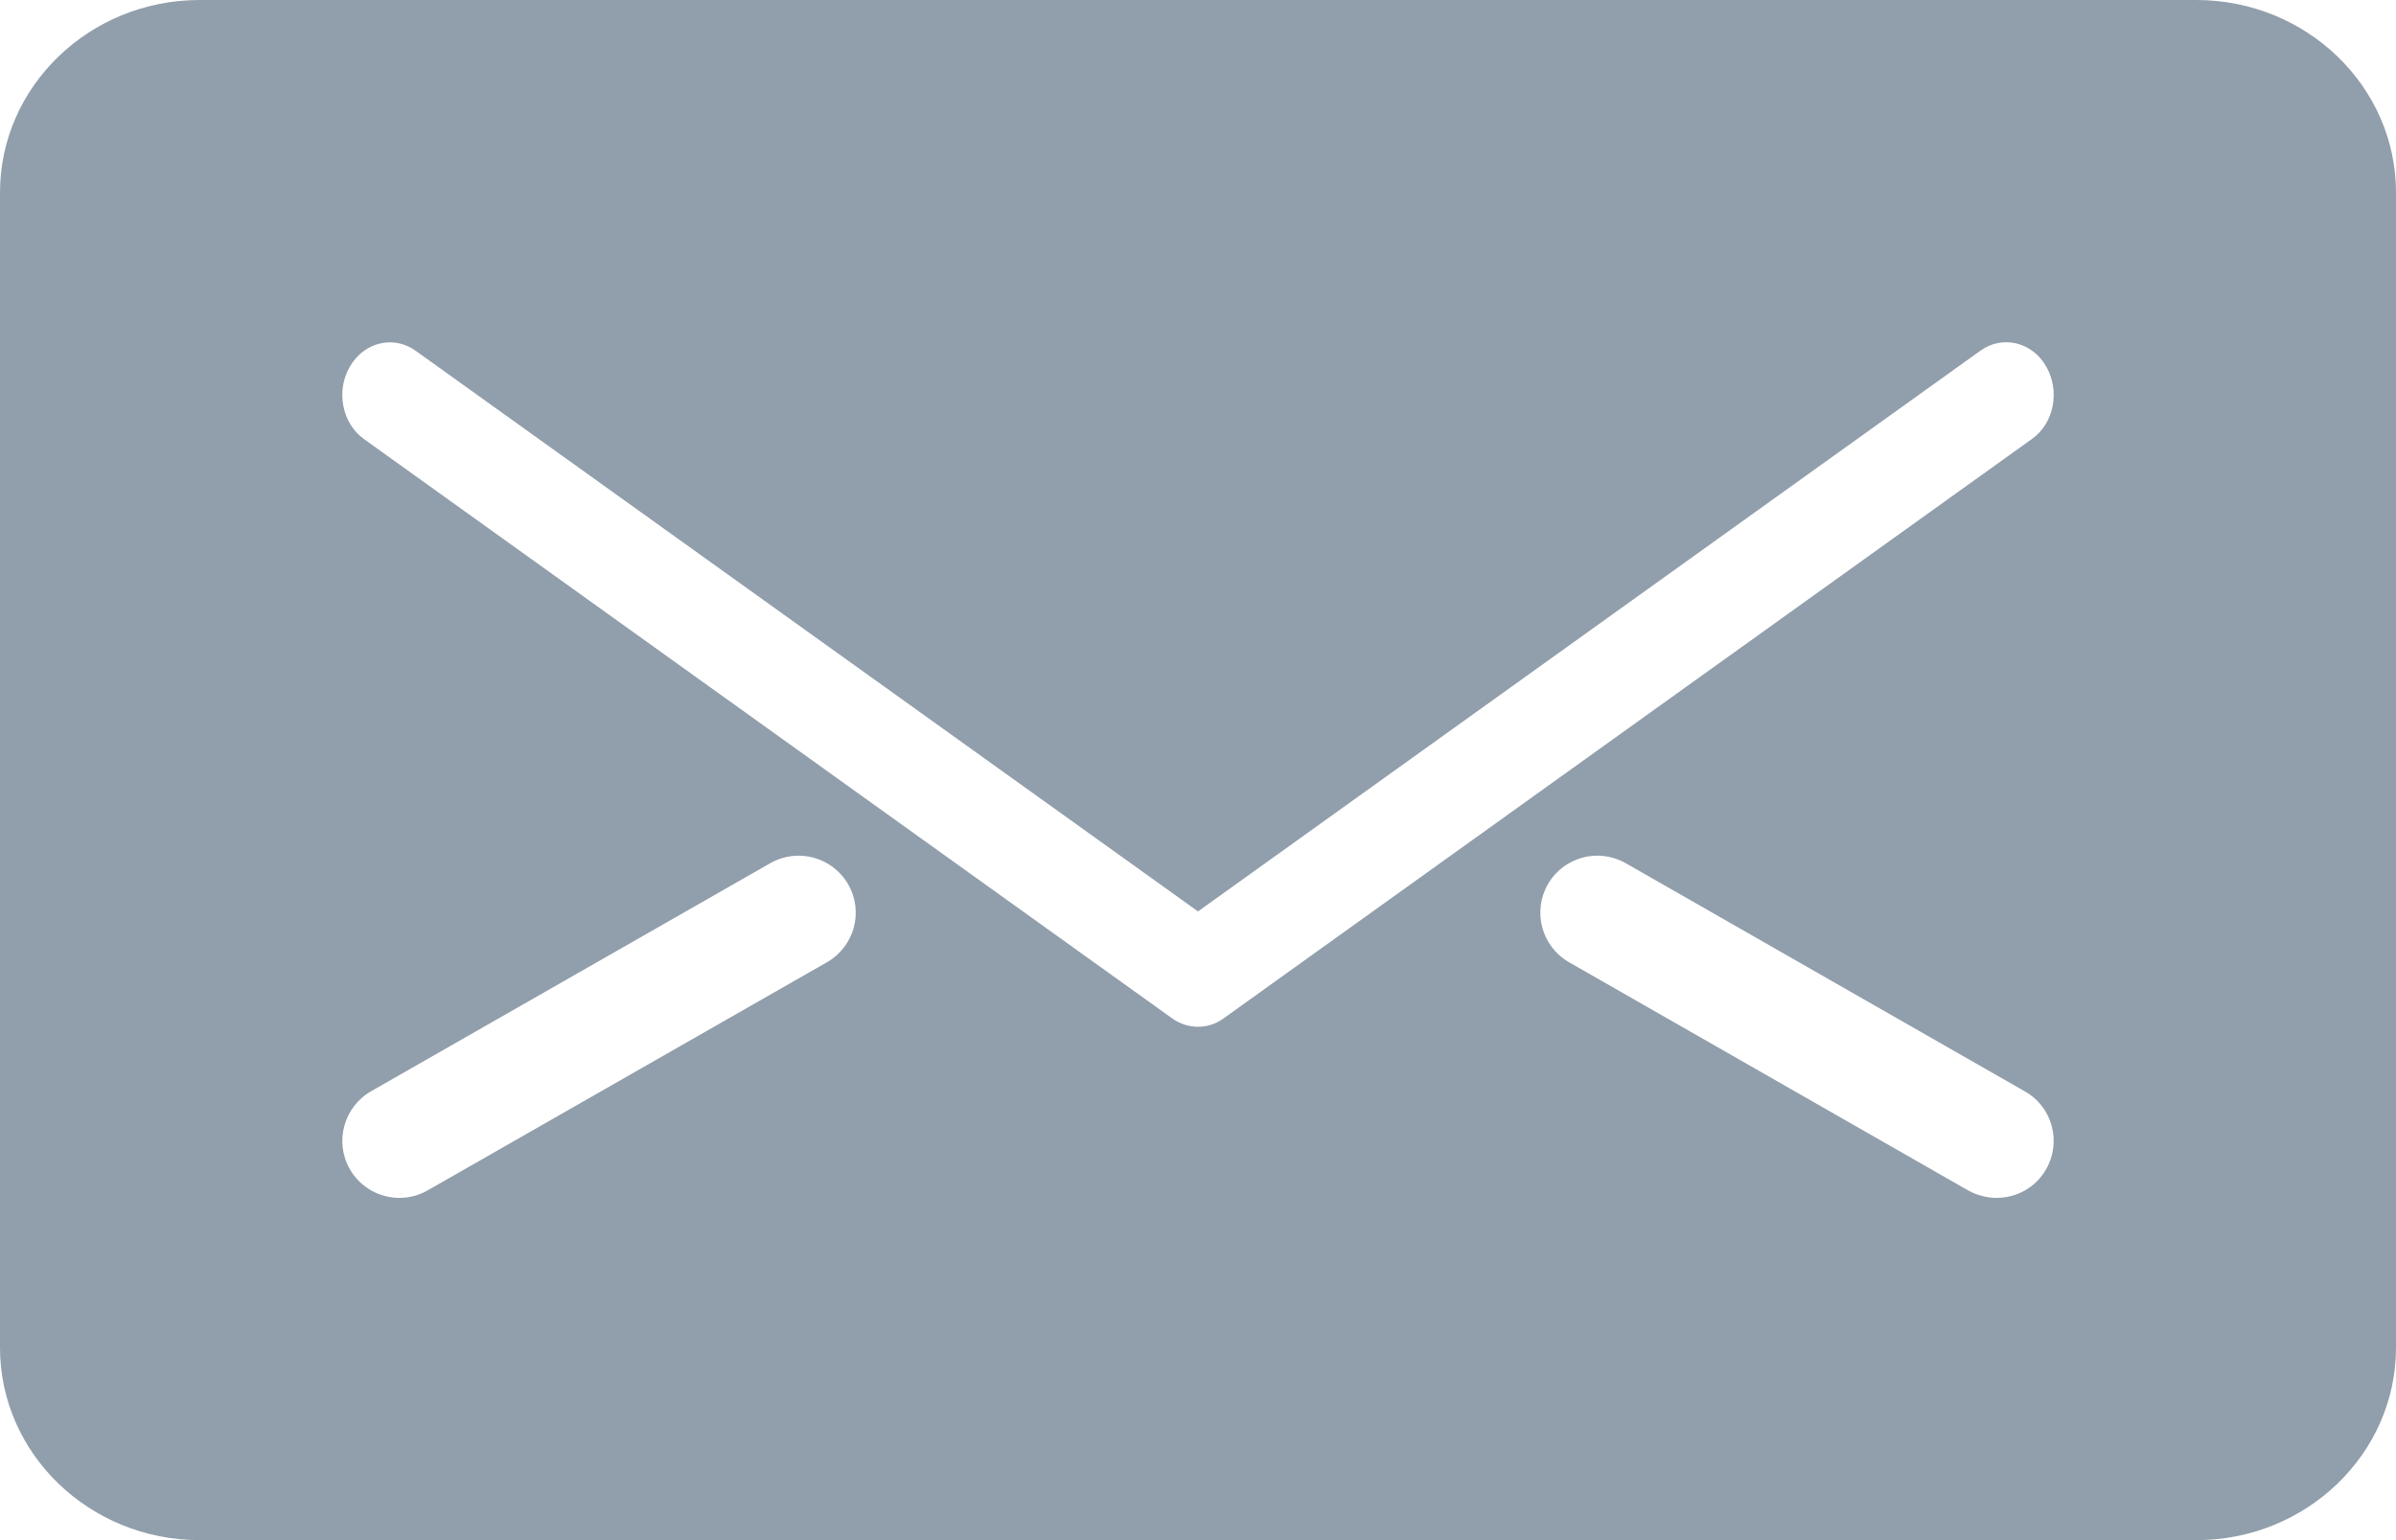 <?xml version="1.0" encoding="UTF-8"?>
<svg width="14px" height="9px" viewBox="0 0 14 9" version="1.1" xmlns="http://www.w3.org/2000/svg" xmlns:xlink="http://www.w3.org/1999/xlink">
    <!-- Generator: Sketch 52.5 (67469) - http://www.bohemiancoding.com/sketch -->
    <title>Shape</title>
    <desc>Created with Sketch.</desc>
    <g id="Symbols" stroke="none" stroke-width="1" fill="none" fill-rule="evenodd">
        <g id="icon/mail" transform="translate(-8, -12)" fill="#919EAB">
            <g id="Shape">
                <path d="M20.833,12 L9.167,12 C8.523,12 8,12.505 8,13.125 L8,19.875 C8,20.495 8.523,21 9.167,21 L20.833,21 C21.477,21 22,20.495 22,19.875 L22,13.125 C22,12.505 21.477,12 20.833,12 Z M12.832,17.623 L10.499,18.956 C10.447,18.986 10.39,19 10.334,19 C10.218,19 10.106,18.94 10.044,18.832 C9.953,18.673 10.008,18.469 10.168,18.377 L12.501,17.044 C12.661,16.953 12.864,17.008 12.956,17.168 C13.048,17.328 12.992,17.531 12.832,17.623 Z M15,18 C14.948,18 14.895,17.984 14.849,17.951 L10.127,14.566 C9.998,14.474 9.961,14.283 10.045,14.141 C10.128,13.999 10.3,13.957 10.429,14.05 L15,17.326 L19.572,14.049 C19.7,13.957 19.873,13.998 19.955,14.14 C20.039,14.283 20.002,14.474 19.873,14.565 L15.151,17.95 C15.105,17.984 15.053,18 15,18 Z M19.956,18.832 C19.895,18.94 19.782,19 19.667,19 C19.611,19 19.554,18.986 19.501,18.957 L17.168,17.623 C17.008,17.531 16.953,17.328 17.044,17.168 C17.135,17.008 17.339,16.953 17.499,17.044 L19.832,18.378 C19.992,18.468 20.047,18.673 19.956,18.832 Z"></path>
            </g>
        </g>
    </g>
</svg>